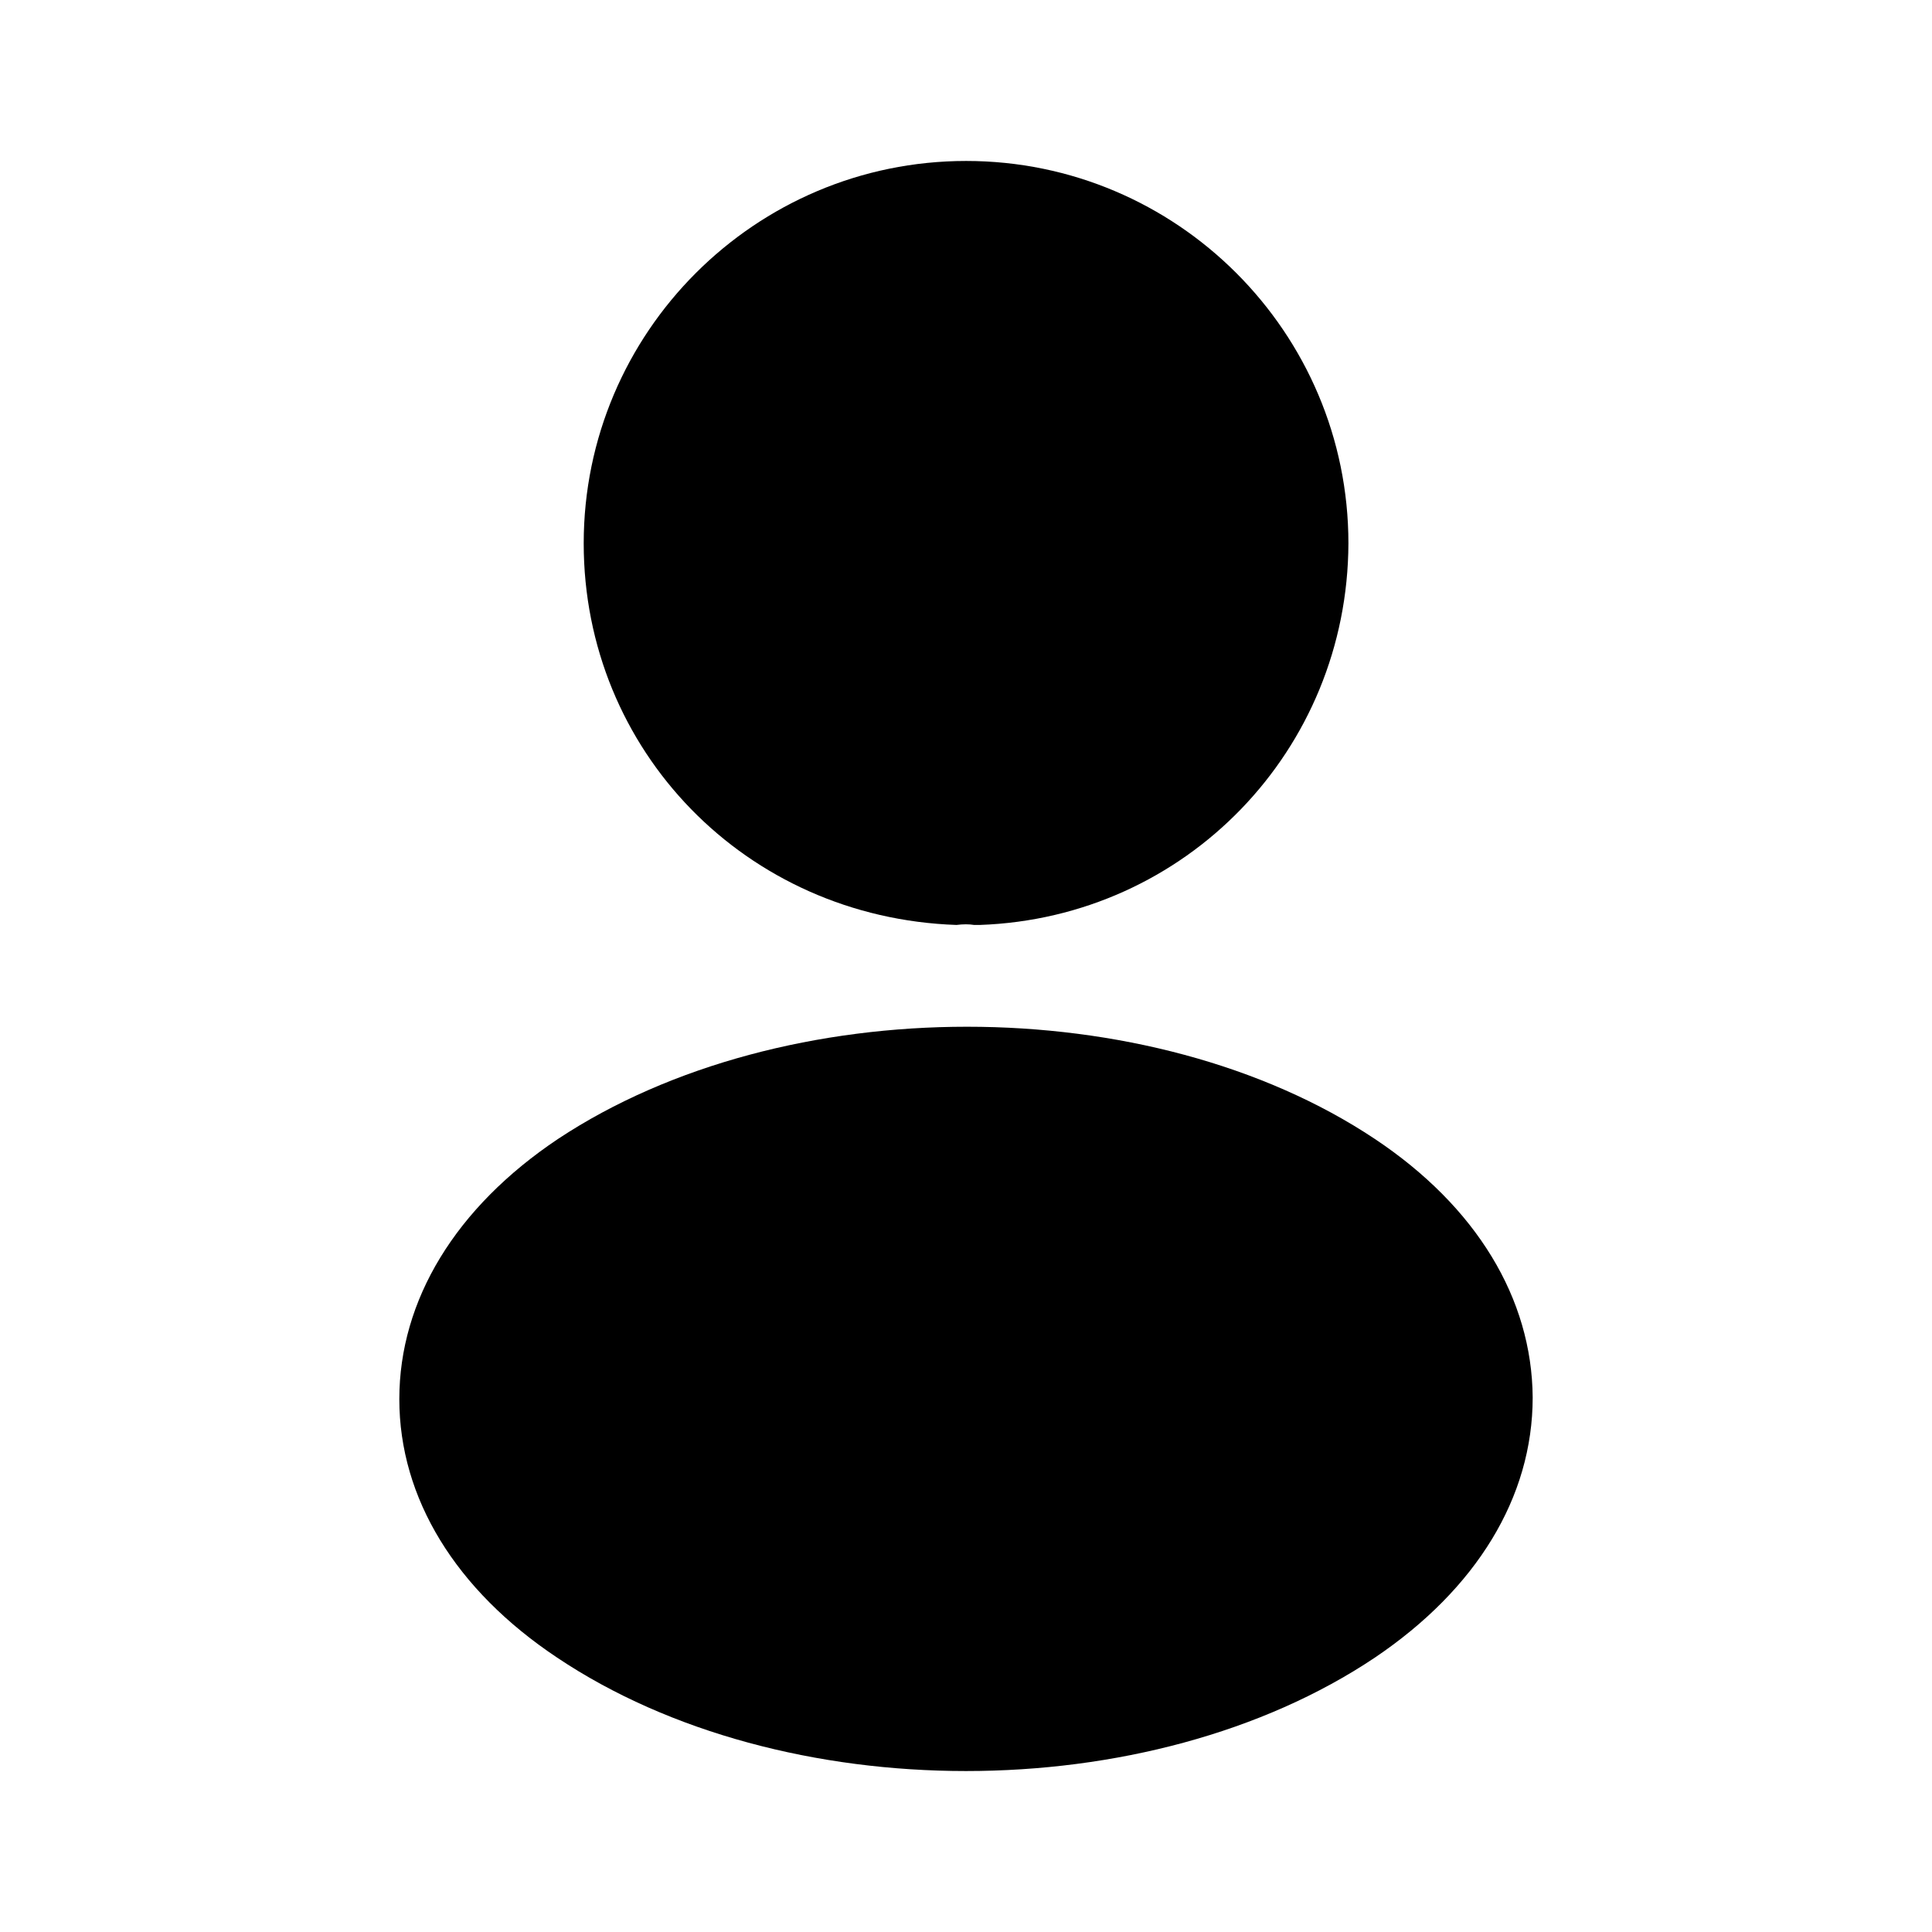 <svg width="16" height="16" viewBox="0 0 16 16" fill="none" xmlns="http://www.w3.org/2000/svg">
<path d="M8.001 1.333C6.254 1.333 4.834 2.753 4.834 4.5C4.834 6.213 6.174 7.6 7.921 7.66C7.974 7.653 8.027 7.653 8.067 7.66C8.081 7.66 8.087 7.66 8.101 7.66C8.107 7.66 8.107 7.66 8.114 7.66C9.821 7.6 11.161 6.213 11.167 4.5C11.167 2.753 9.747 1.333 8.001 1.333Z" fill="black"/>
<path d="M11.387 9.433C9.527 8.193 6.493 8.193 4.62 9.433C3.773 10 3.307 10.767 3.307 11.587C3.307 12.407 3.773 13.167 4.613 13.727C5.547 14.353 6.773 14.667 8 14.667C9.227 14.667 10.453 14.353 11.387 13.727C12.227 13.16 12.693 12.4 12.693 11.573C12.687 10.753 12.227 9.993 11.387 9.433Z" fill="black"/>
</svg>
